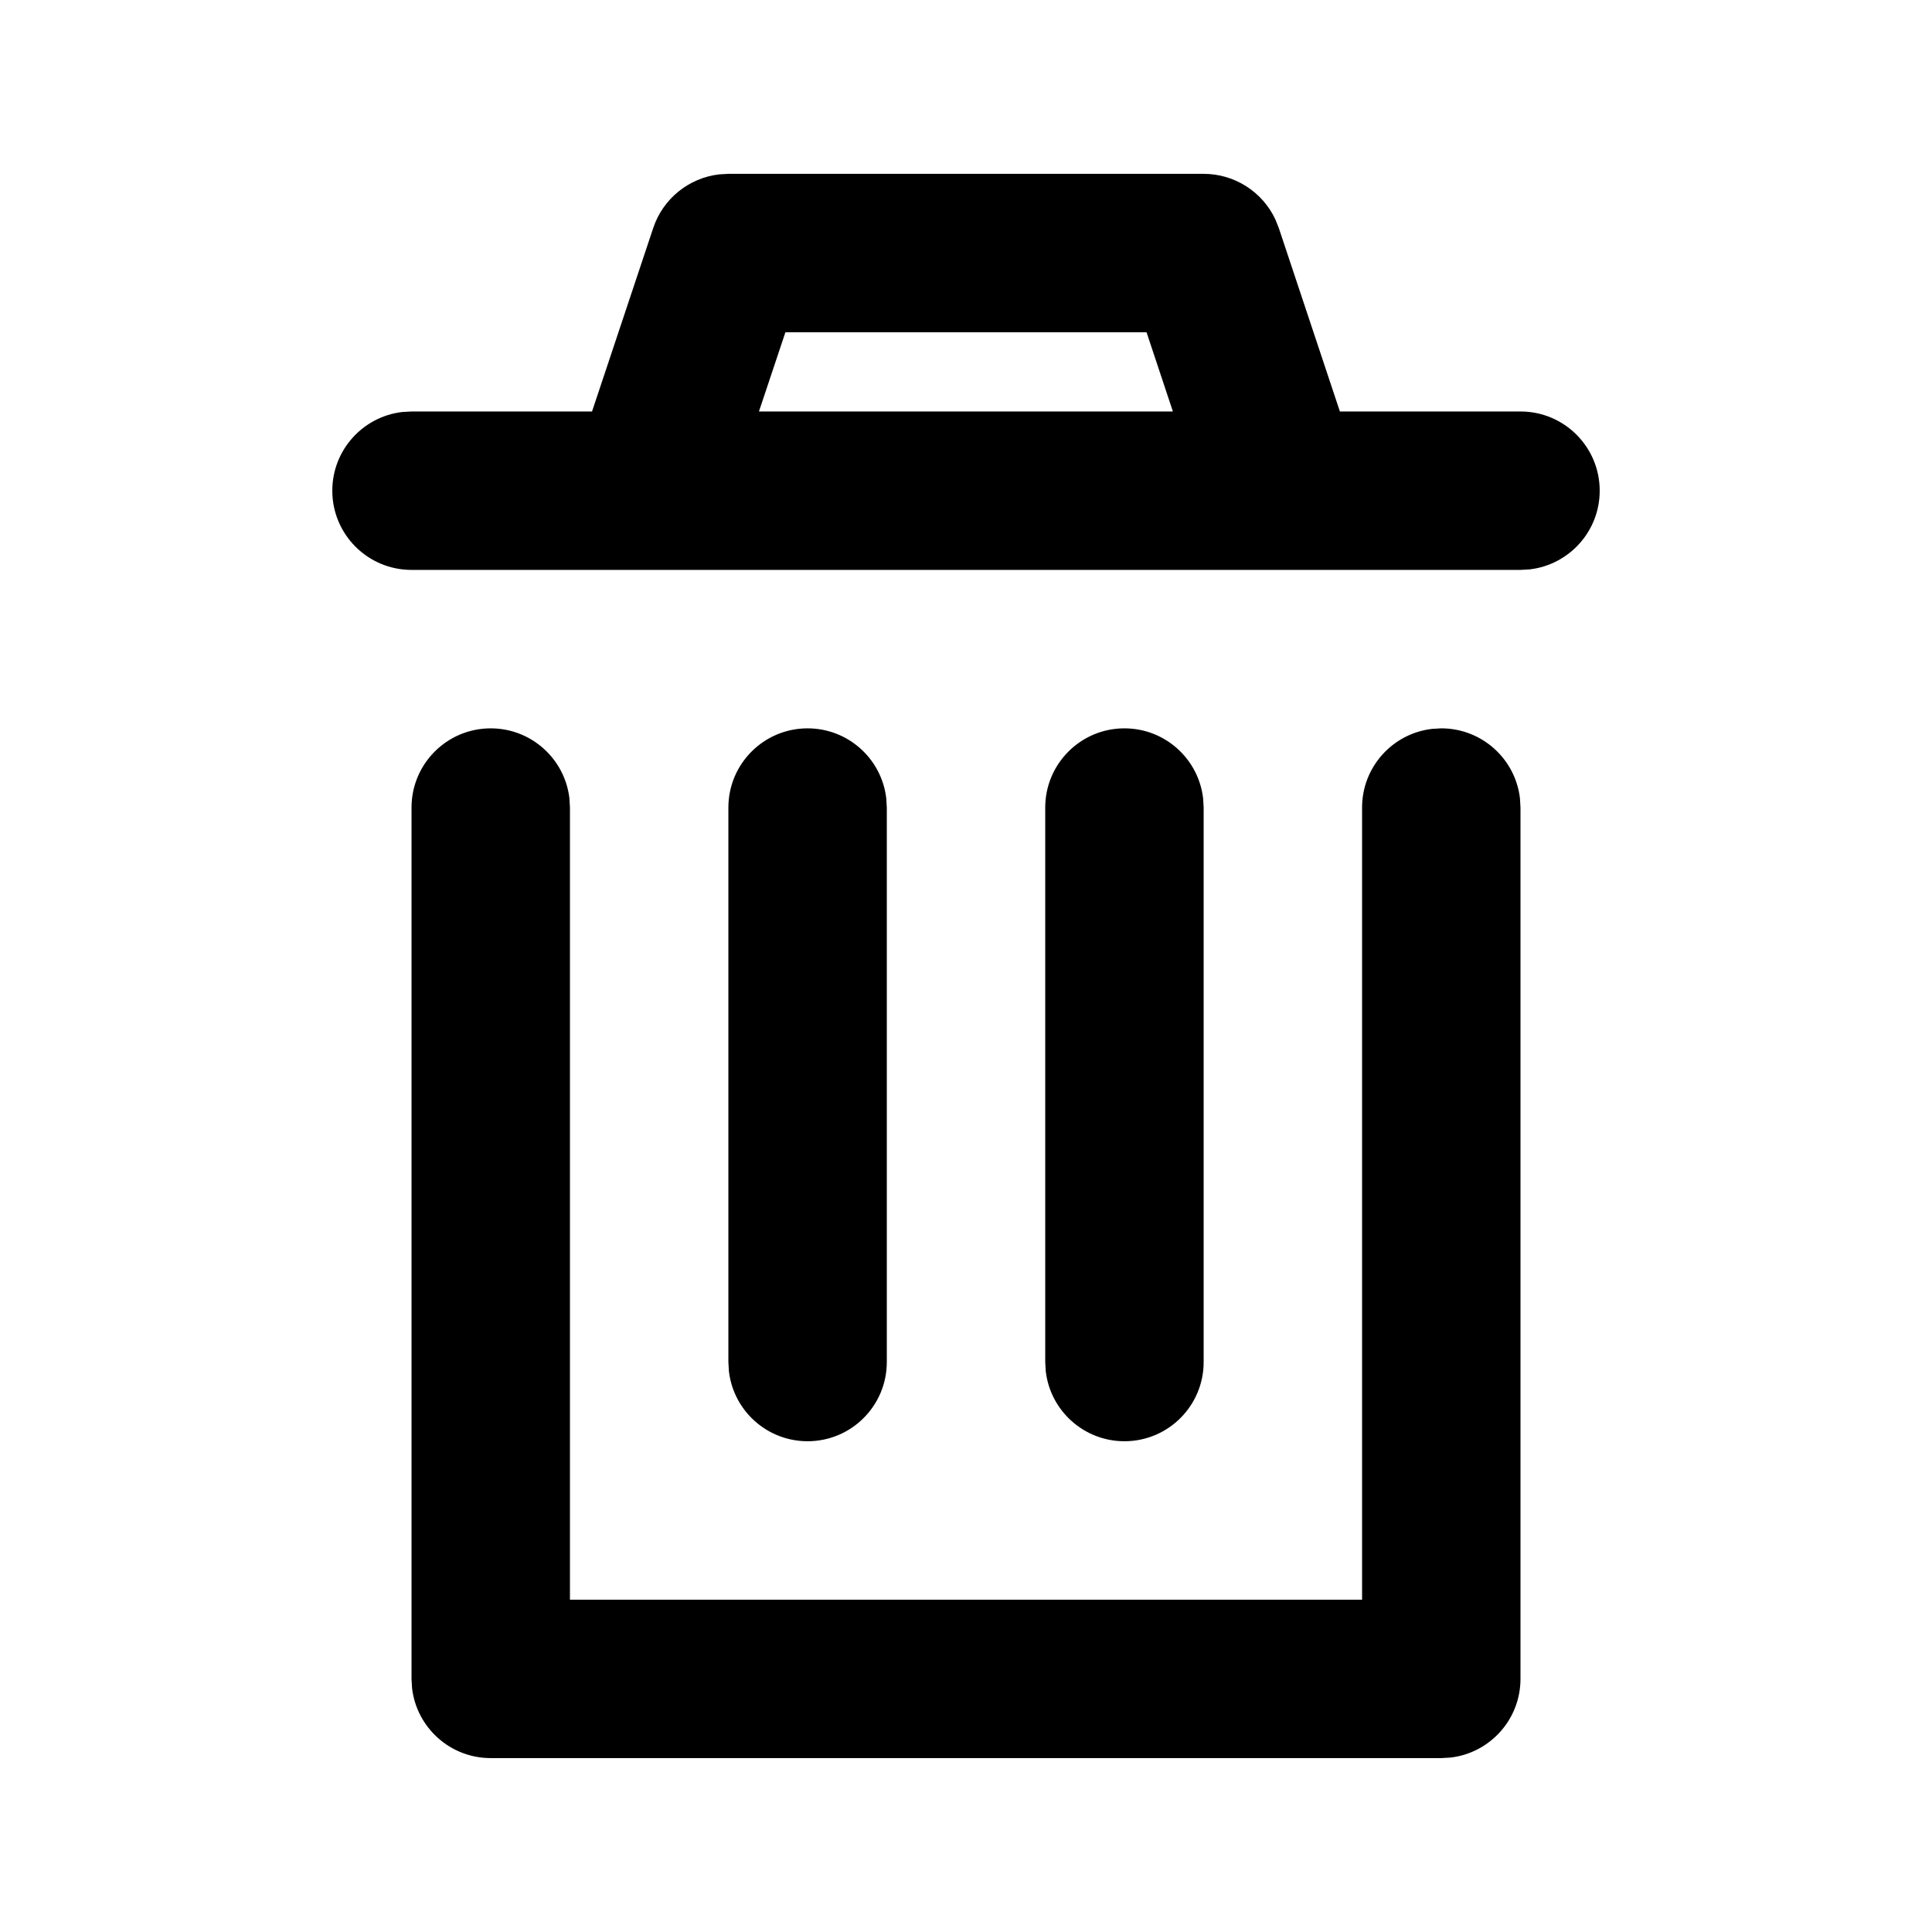 <?xml version="1.0" encoding="UTF-8"?>
<!-- Uploaded to: ICON Repo, www.svgrepo.com, Generator: ICON Repo Mixer Tools -->
<svg fill="#000000" width="800px" height="800px" version="1.1" viewBox="144 144 512 512" xmlns="http://www.w3.org/2000/svg">
 <path d="m525.95 337.02c10.766 0 19.641 8.102 20.852 18.543l0.141 2.449v230.91c0 10.766-8.102 19.641-18.543 20.852l-2.449 0.141h-251.9c-10.766 0-19.641-8.102-20.852-18.543l-0.141-2.449v-230.91c0-11.594 9.398-20.992 20.992-20.992 10.766 0 19.637 8.102 20.852 18.543l0.141 2.449v209.92h209.92v-209.92c0-10.766 8.105-19.641 18.547-20.852zm-167.93 0c10.766 0 19.637 8.102 20.848 18.543l0.145 2.449v146.94c0 11.594-9.398 20.992-20.992 20.992-10.766 0-19.641-8.102-20.852-18.543l-0.141-2.449v-146.94c0-11.594 9.398-20.992 20.992-20.992zm83.969 0c10.766 0 19.637 8.102 20.848 18.543l0.145 2.449v146.94c0 11.594-9.398 20.992-20.992 20.992-10.766 0-19.641-8.102-20.852-18.543l-0.141-2.449v-146.94c0-11.594 9.398-20.992 20.992-20.992zm20.992-146.95c8.211 0 15.59 4.777 19.008 12.086l0.906 2.269 16.191 48.621h47.859c11.594 0 20.992 9.398 20.992 20.992 0 10.766-8.102 19.637-18.543 20.852l-2.449 0.141h-293.89c-11.594 0-20.992-9.398-20.992-20.992 0-10.766 8.102-19.641 18.543-20.852l2.449-0.141h47.84l16.215-48.621c2.594-7.793 9.461-13.281 17.477-14.215l2.438-0.141zm-15.137 41.984h-95.703l-7.012 20.992h109.7z"/>
</svg>